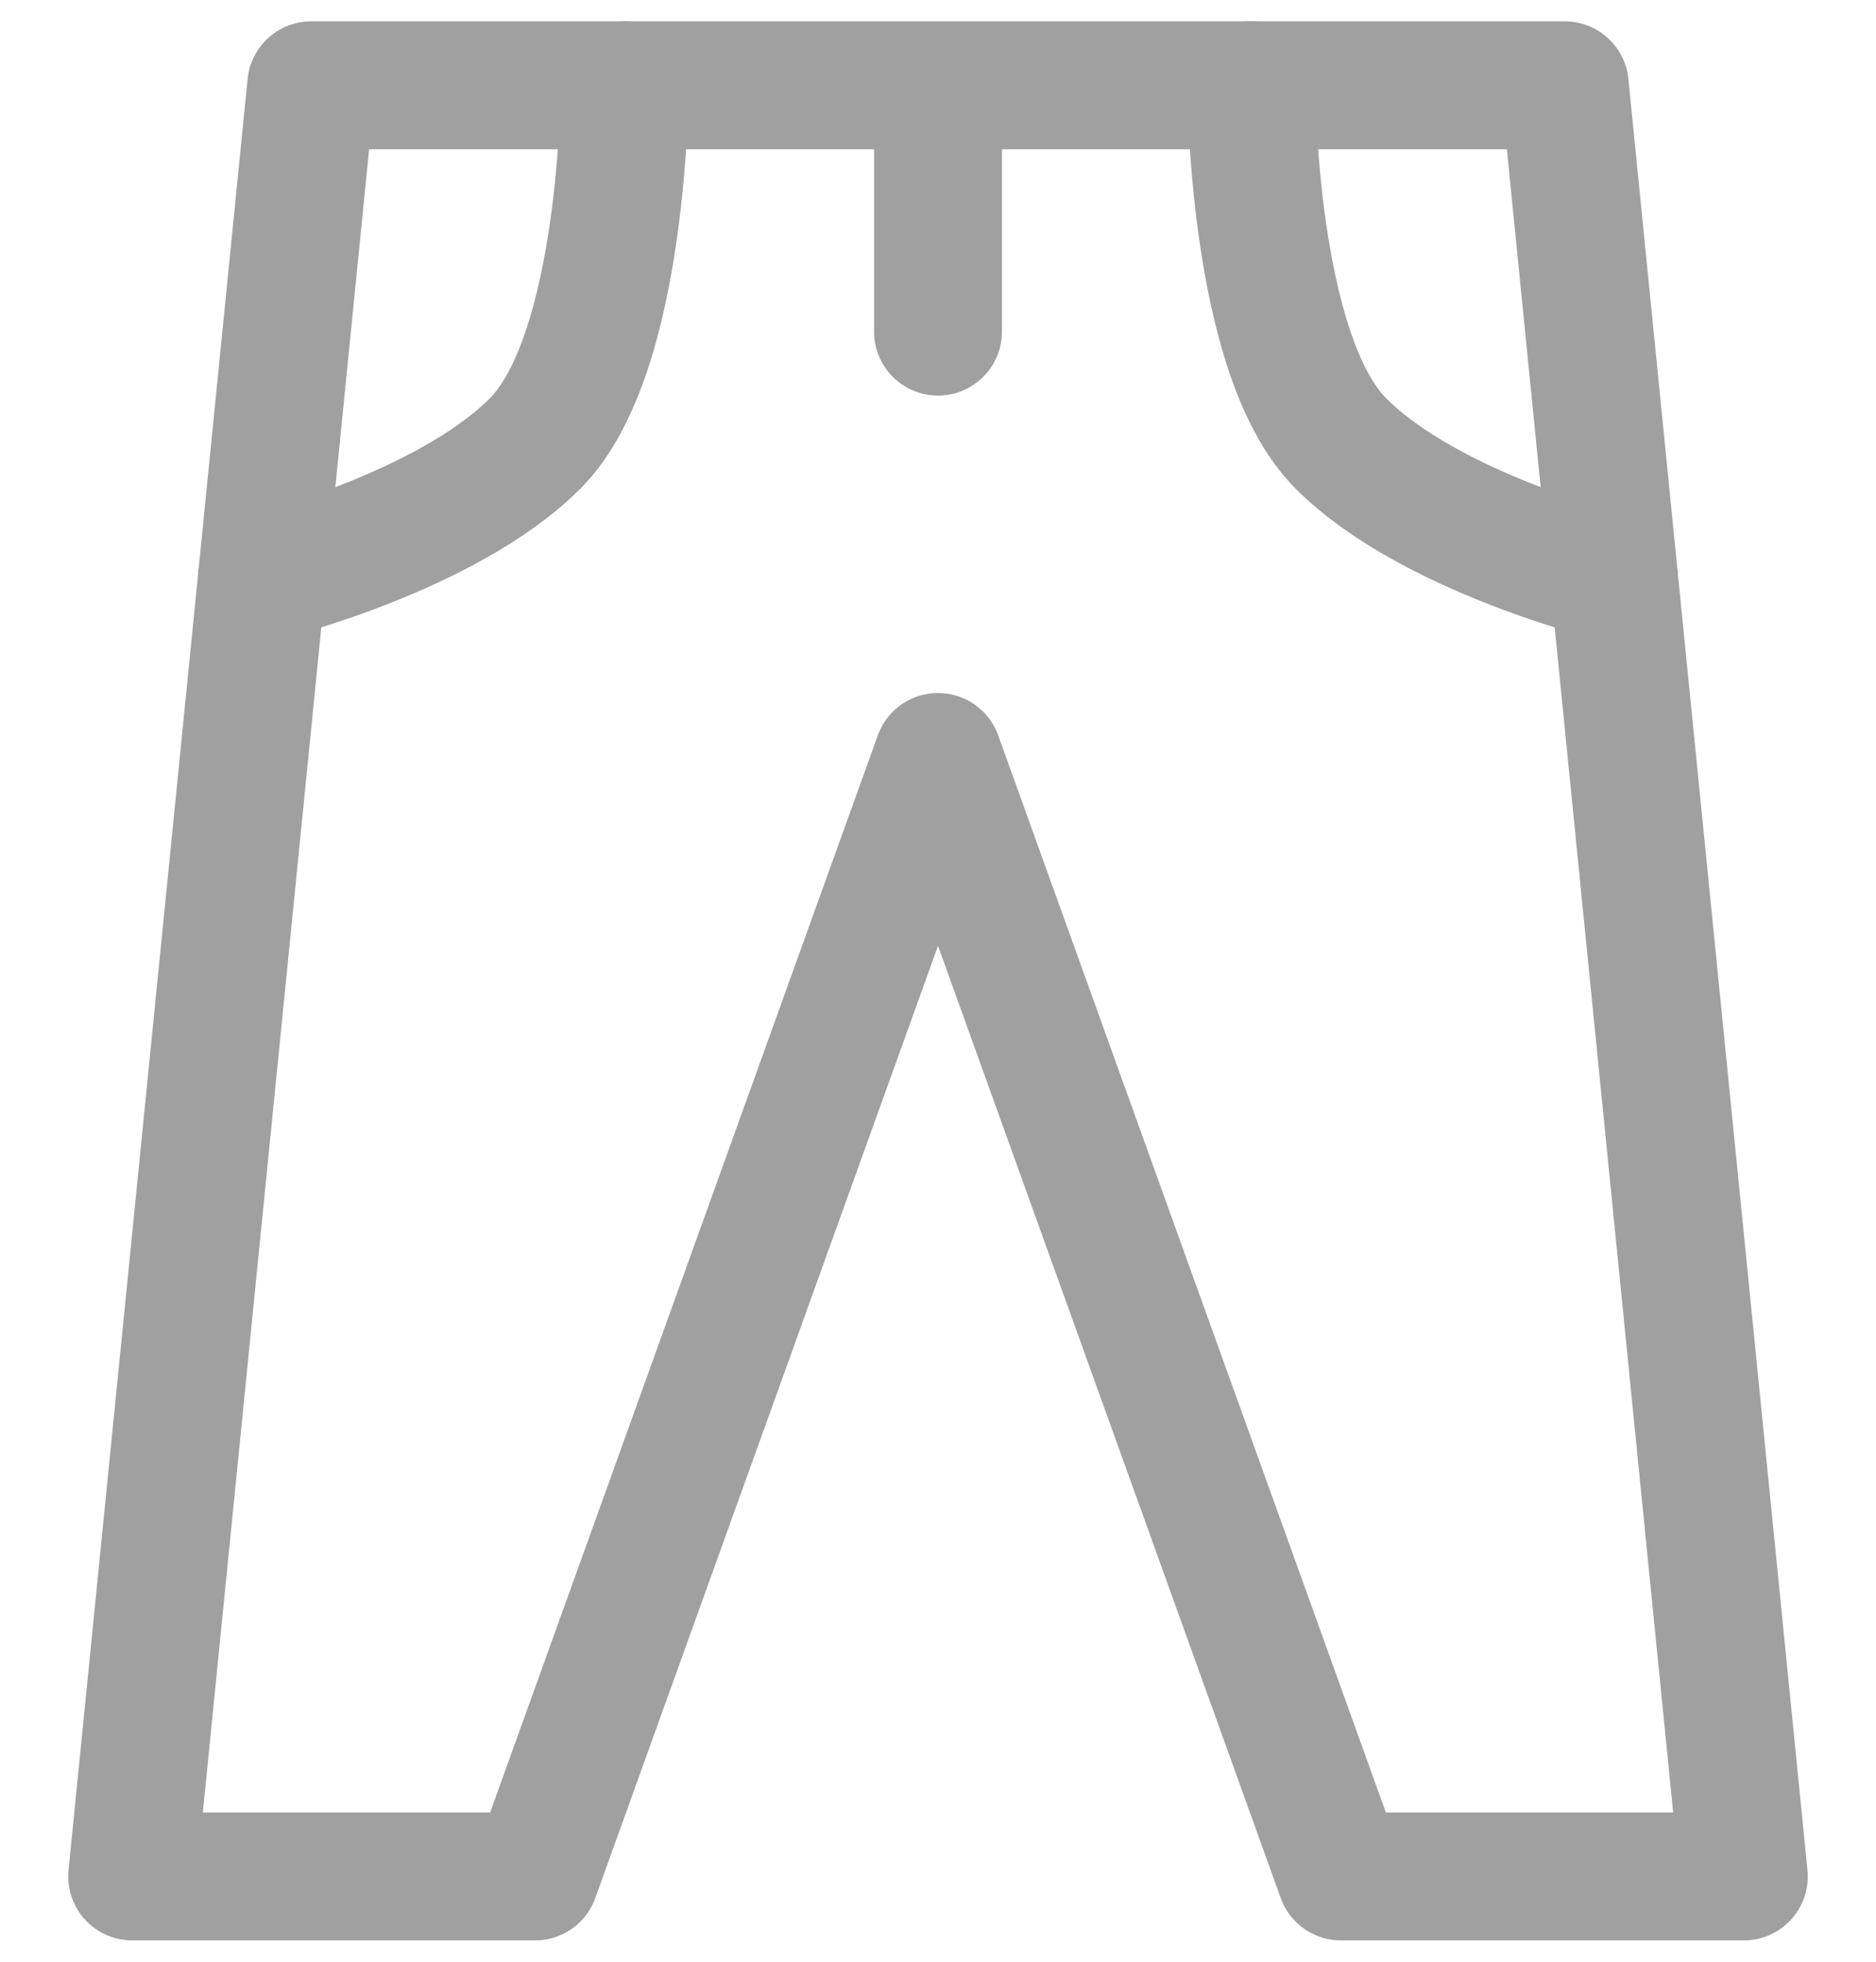 <svg width="22" height="23" viewBox="0 0 22 23" fill="none" xmlns="http://www.w3.org/2000/svg">
<path d="M11 1V3.888M15.725 22H20.45L18.35 1H3.65L1.55 22H6.275L11 8.875L15.725 22Z" stroke="#A0A0A0" stroke-width="1.5" stroke-linecap="round" stroke-linejoin="round"/>
<path d="M7.325 1C7.325 1 7.325 4.15 6.275 5.2C5.225 6.25 3.072 6.775 3.072 6.775M14.675 1C14.675 1 14.675 4.15 15.725 5.2C16.775 6.25 18.927 6.775 18.927 6.775" stroke="#A0A0A0" stroke-width="1.5" stroke-linecap="round" stroke-linejoin="round"/>
</svg>
